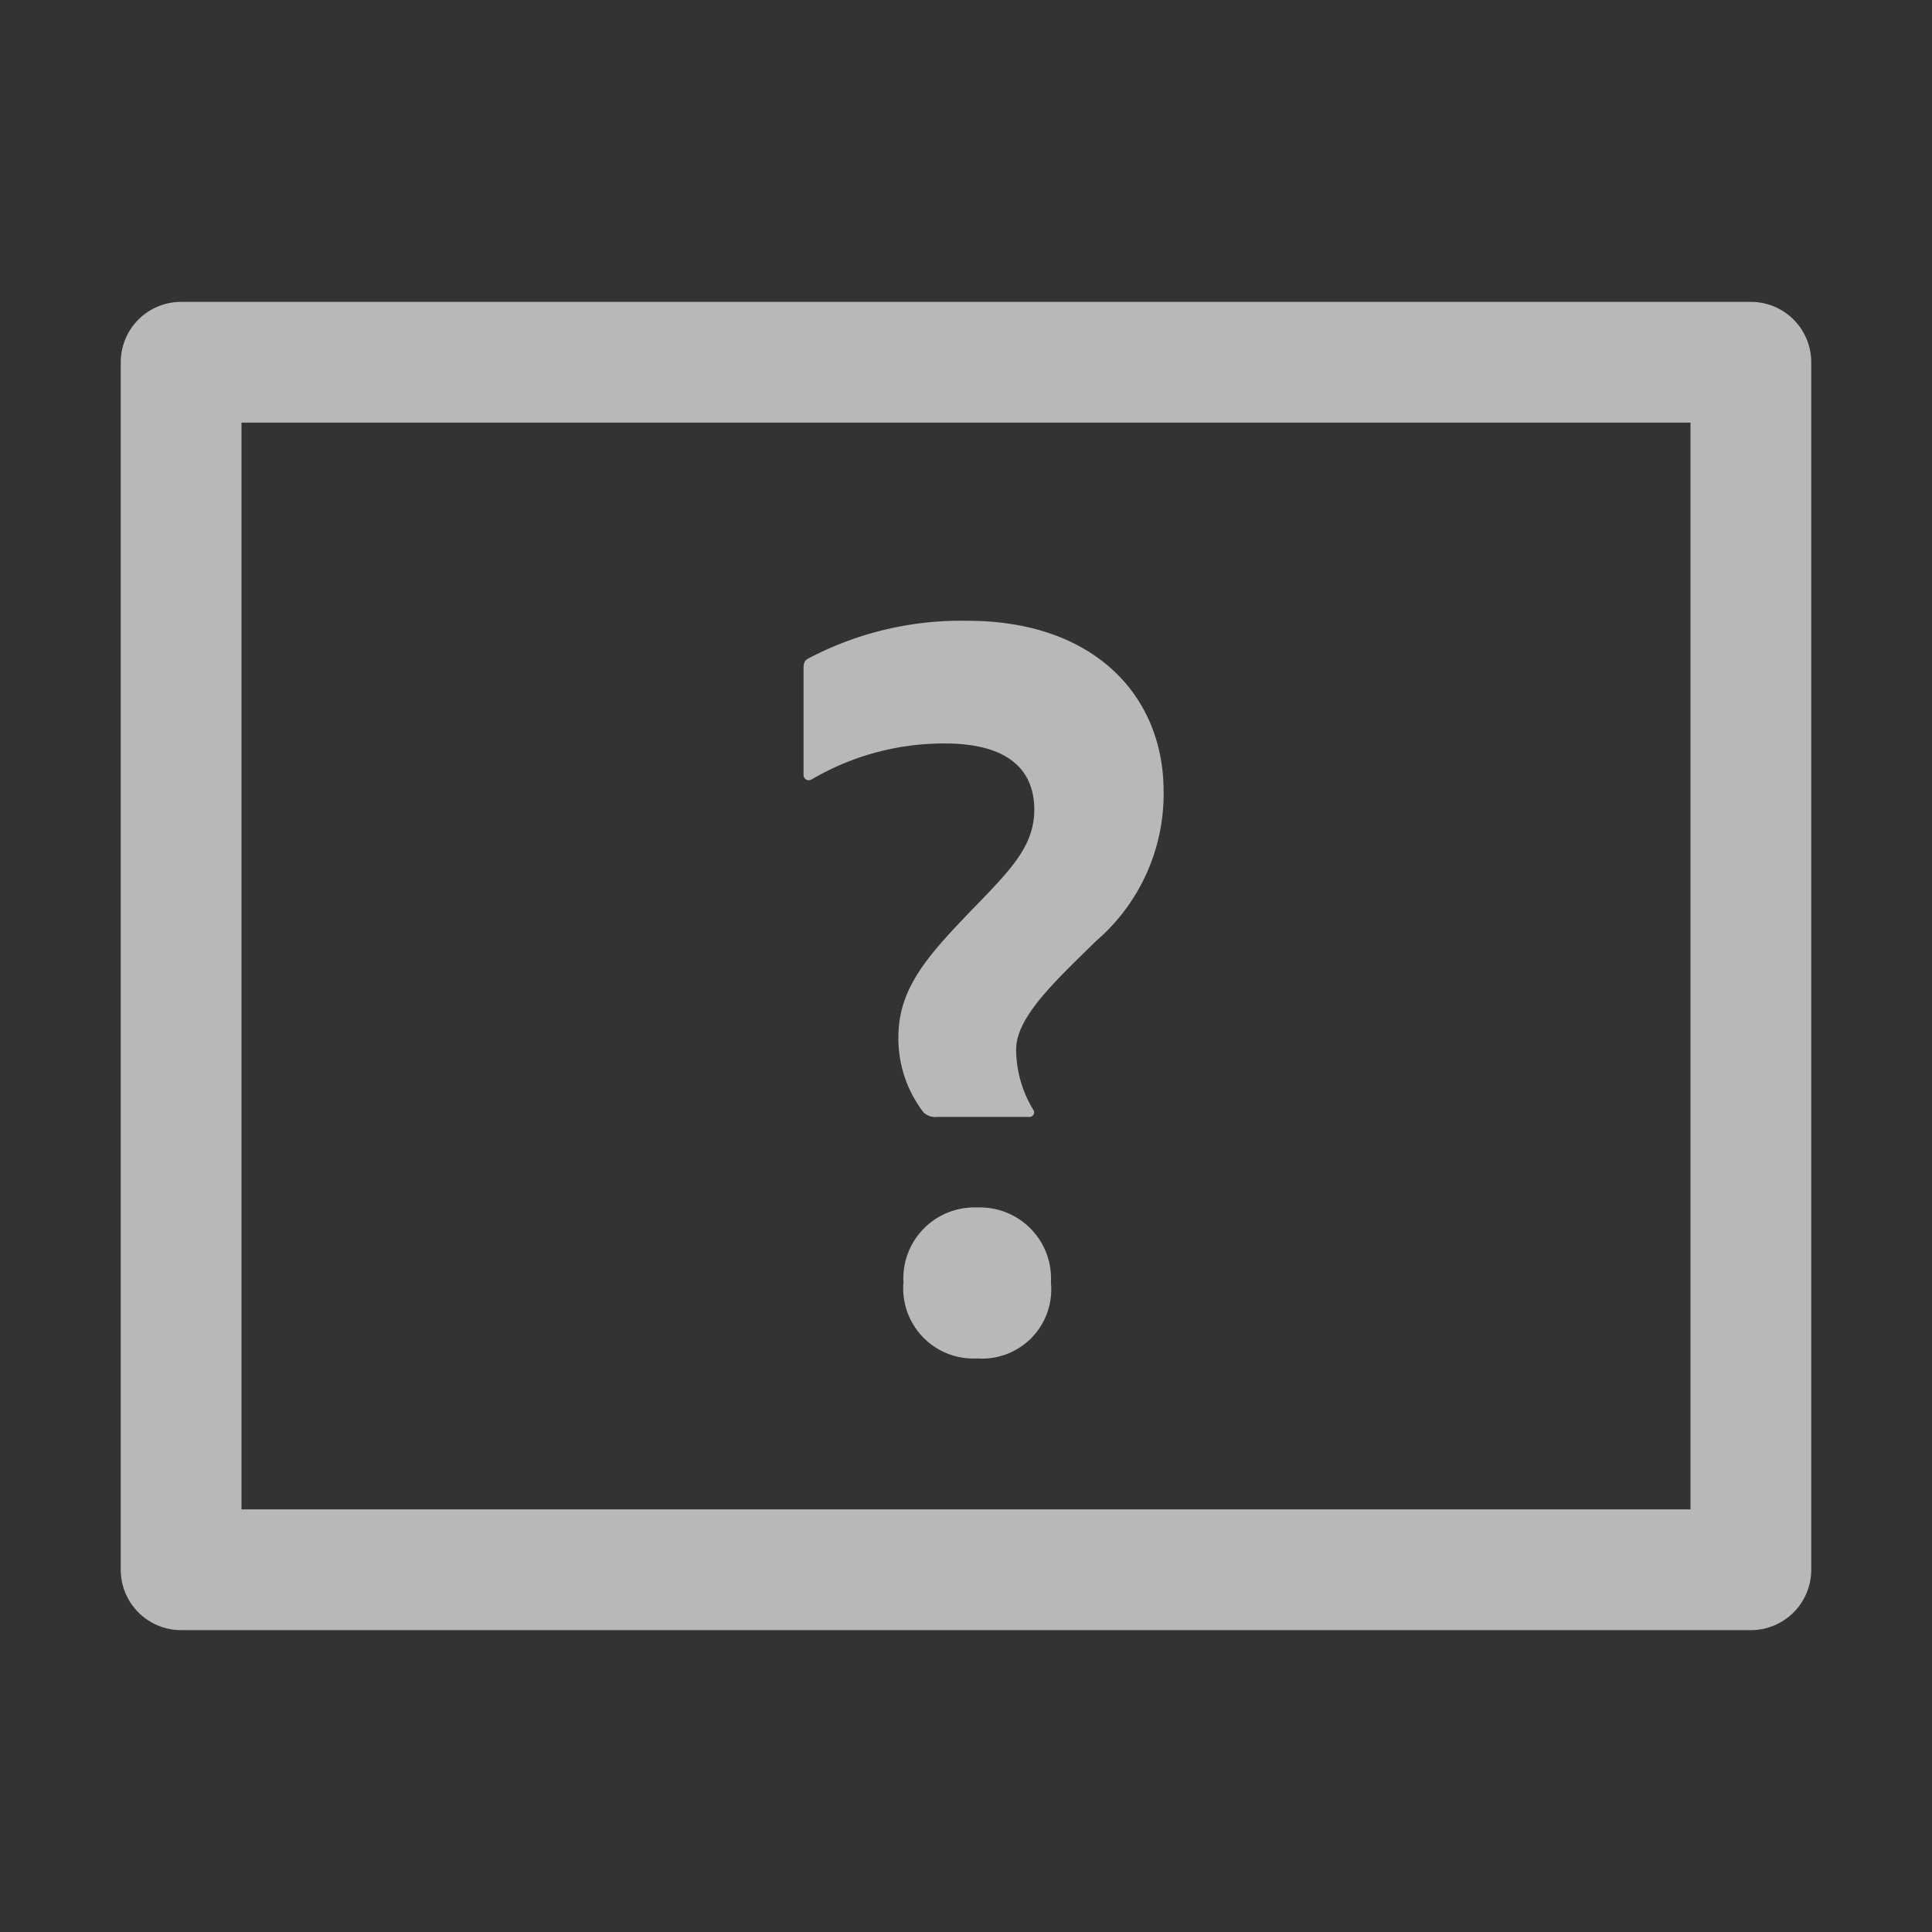 <svg xmlns="http://www.w3.org/2000/svg" data-name="S_Unknown_Xl_N_D@2x" height="64" id="S_Unknown_Xl_N_D_2x" viewBox="0 0 64 64" width="64">
  <rect x="0" y="0" width="64" height="64" fill="#333333" stroke="none"/>
  <defs>
    <style>
	.fill {
        fill: #fff;
        fill-rule: evenodd;
        opacity: 0.65;
      }</style>
  </defs>
  <title>S_Unknown_Xl_N_D@2x</title>
  <path class="fill" d="M32.057,20.565a10.828,10.828,0,0,0-5.3,1.259c-.139.073-.139.217-.139.36v3.487a.175.175,0,0,0,.278.143,8.665,8.665,0,0,1,4.4-1.186c2.128,0,2.966.9,2.966,2.193,0,1.115-.663,1.871-1.814,3.057-1.675,1.728-2.688,2.8-2.688,4.494a4.016,4.016,0,0,0,.838,2.483.574.574,0,0,0,.453.144H34.08a.153.153,0,0,0,.139-.252,3.874,3.874,0,0,1-.558-1.979c0-1.077,1.291-2.263,2.652-3.6a6.424,6.424,0,0,0,2.233-4.96C38.545,23.048,36.243,20.565,32.057,20.565Z" />
  <path class="fill" d="M32.371,40a2.351,2.351,0,0,0-2.443,2.48A2.326,2.326,0,0,0,32.371,45a2.291,2.291,0,0,0,2.442-2.518A2.352,2.352,0,0,0,32.371,40Z" />
  <path class="fill" d="M4,12V52a2,2,0,0,0,2,2H58a2,2,0,0,0,2-2V12a2,2,0,0,0-2-2H6A2,2,0,0,0,4,12ZM56,50H8V14H56Z" />
  </svg>